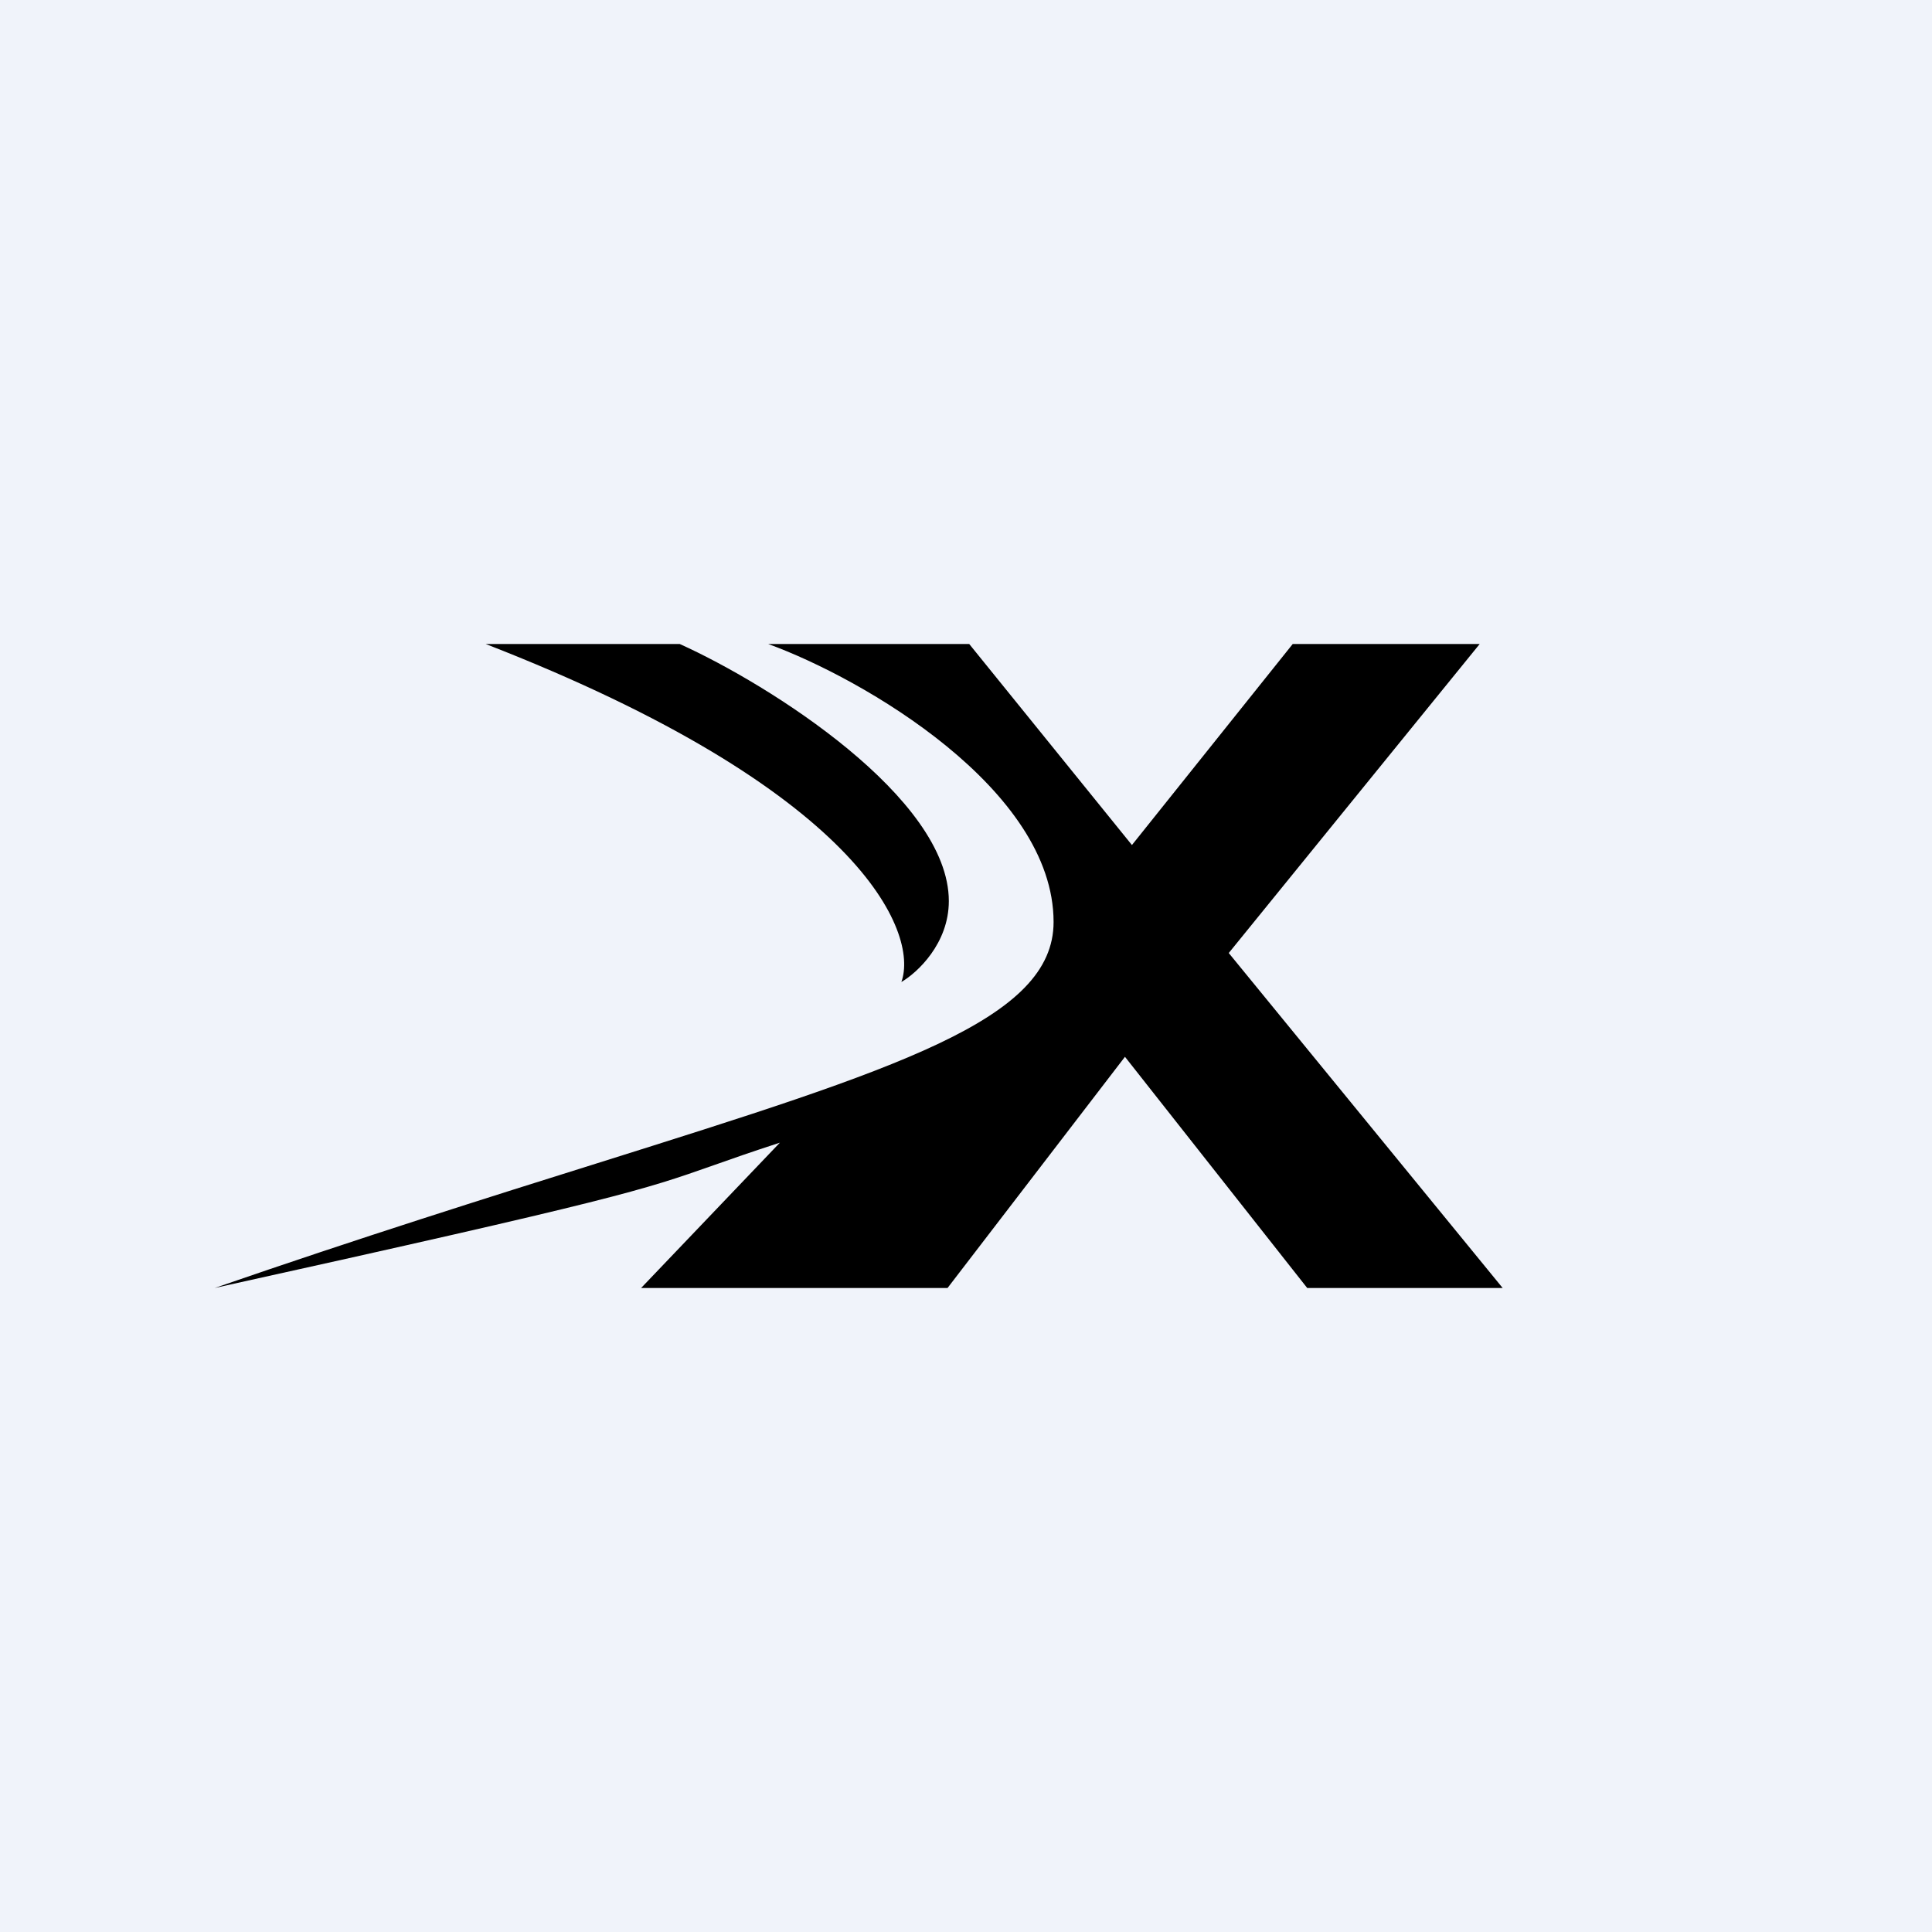 <!-- by TradingView --><svg width="18" height="18" viewBox="0 0 18 18" fill="none" xmlns="http://www.w3.org/2000/svg">
<rect width="18" height="18" fill="#F0F3FA"/>
<path fill-rule="evenodd" clip-rule="evenodd" d="M7.157 6H9.03L10.546 7.873L12.044 6H13.786L11.448 8.879L14 12H12.179L10.481 9.846L8.828 12H5.973L7.266 10.646C6.995 10.734 6.808 10.8 6.647 10.857C5.985 11.09 5.765 11.168 2 12C3.363 11.529 4.552 11.155 5.563 10.838C8.377 9.953 9.816 9.5 9.816 8.59C9.816 7.353 8.043 6.322 7.157 6ZM4.525 6H6.333C7.169 6.377 8.84 7.433 8.84 8.395C8.84 8.791 8.546 9.063 8.398 9.149C8.563 8.686 8.018 7.358 4.525 6Z" fill="black"/>
</svg>
